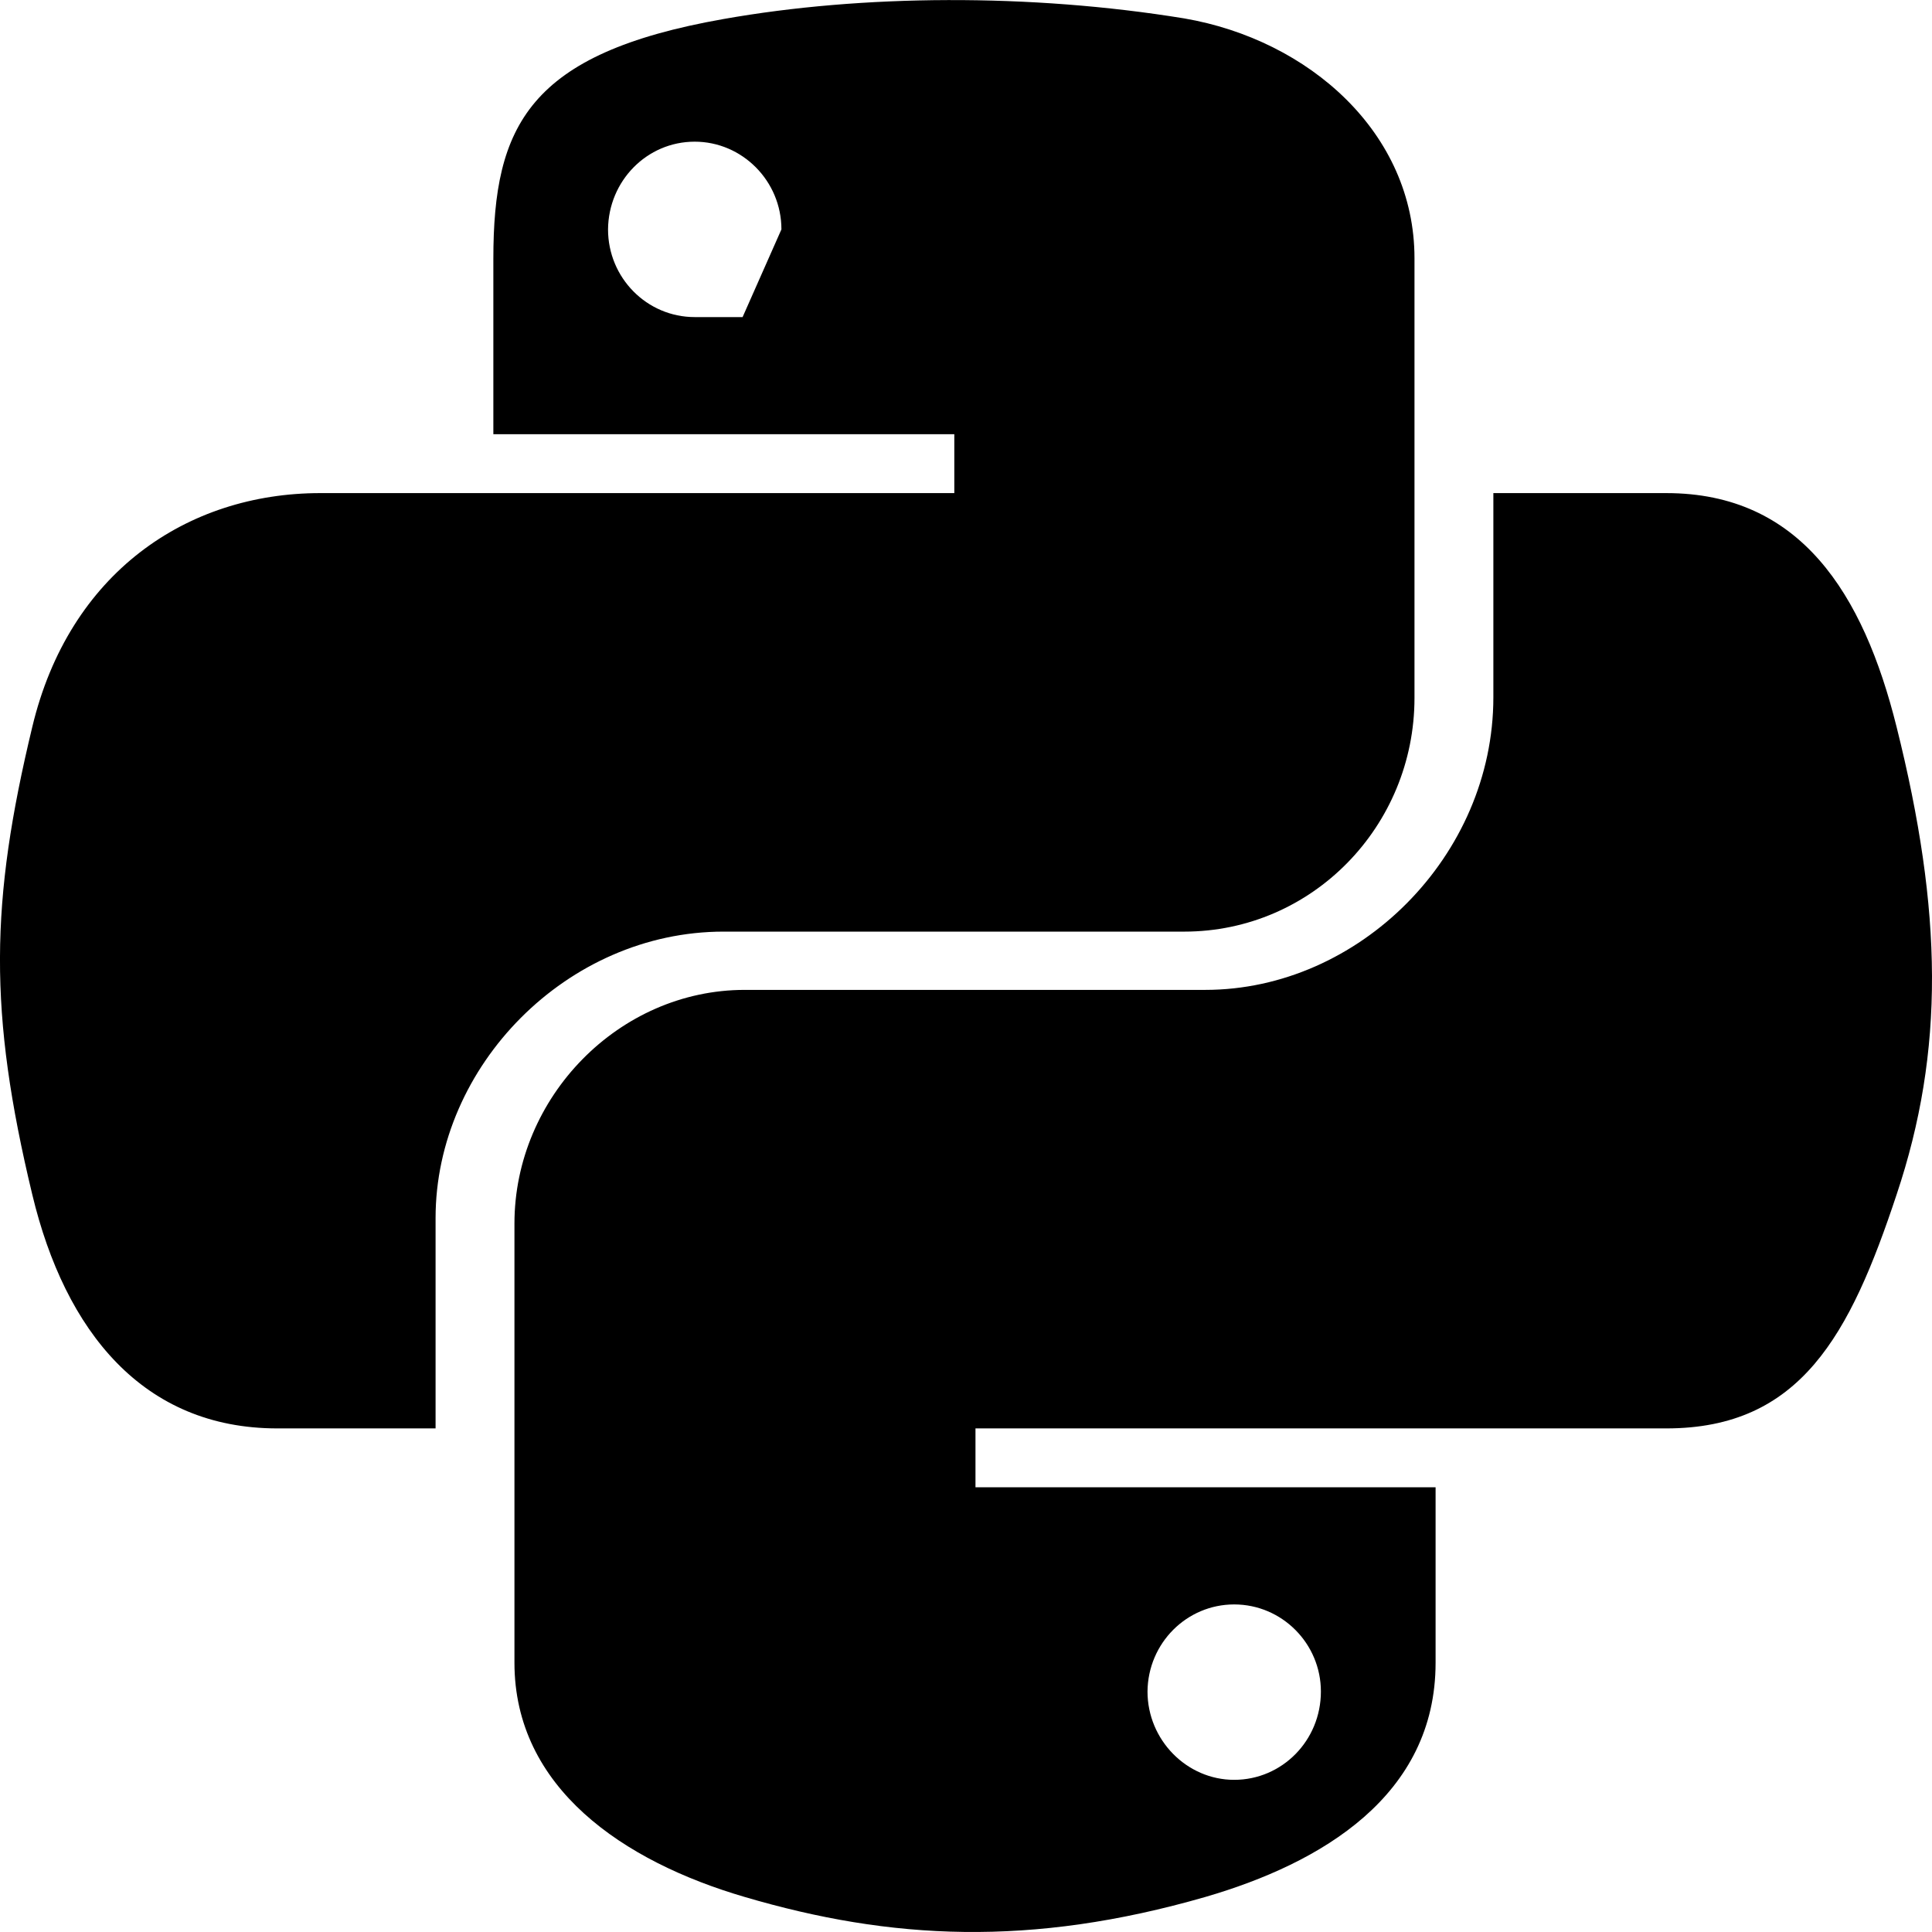 <svg viewBox="0 0 31.501 31.501" fill="none" xmlns="http://www.w3.org/2000/svg" xmlns:xlink="http://www.w3.org/1999/xlink" x="0" y="0"><path id="Vector_20" d="M30.923,11.85c-0.541,-2.17 -1.568,-3.81 -3.754,-3.81h-2.82v3.33c0,2.59 -2.194,4.77 -4.697,4.77h-7.509c-2.053,0 -3.755,1.75 -3.755,3.81v7.16c0,2.04 1.772,3.24 3.755,3.82c2.377,0.7 4.662,0.82 7.509,0c1.892,-0.55 3.755,-1.65 3.755,-3.82v-2.86h-7.502v-0.96h11.264c2.186,0 2.995,-1.52 3.754,-3.81c0.788,-2.35 0.753,-4.62 0,-7.63zM20.123,26.16c0.781,0 1.414,0.64 1.414,1.42c0,0.8 -0.633,1.44 -1.414,1.44c-0.773,0 -1.413,-0.65 -1.413,-1.44c0.007,-0.79 0.64,-1.42 1.413,-1.42zM11.798,15.19h7.51c2.088,0 3.755,-1.72 3.755,-3.81v-7.17c0,-2.04 -1.716,-3.56 -3.755,-3.91c-2.517,-0.41 -5.253,-0.39 -7.51,0.01c-3.178,0.56 -3.754,1.74 -3.754,3.91v2.86h7.516v0.96h-10.336c-2.186,0 -4.099,1.31 -4.697,3.81c-0.689,2.86 -0.717,4.65 0,7.63c0.535,2.23 1.807,3.81 3.994,3.81h2.581v-3.43c0,-2.48 2.144,-4.67 4.696,-4.67zM11.327,5.17c-0.78,0 -1.413,-0.64 -1.413,-1.43c0.007,-0.79 0.633,-1.43 1.413,-1.43c0.774,0 1.414,0.64 1.414,1.43l-0.633,1.43z" fill="currentColor"/></svg>